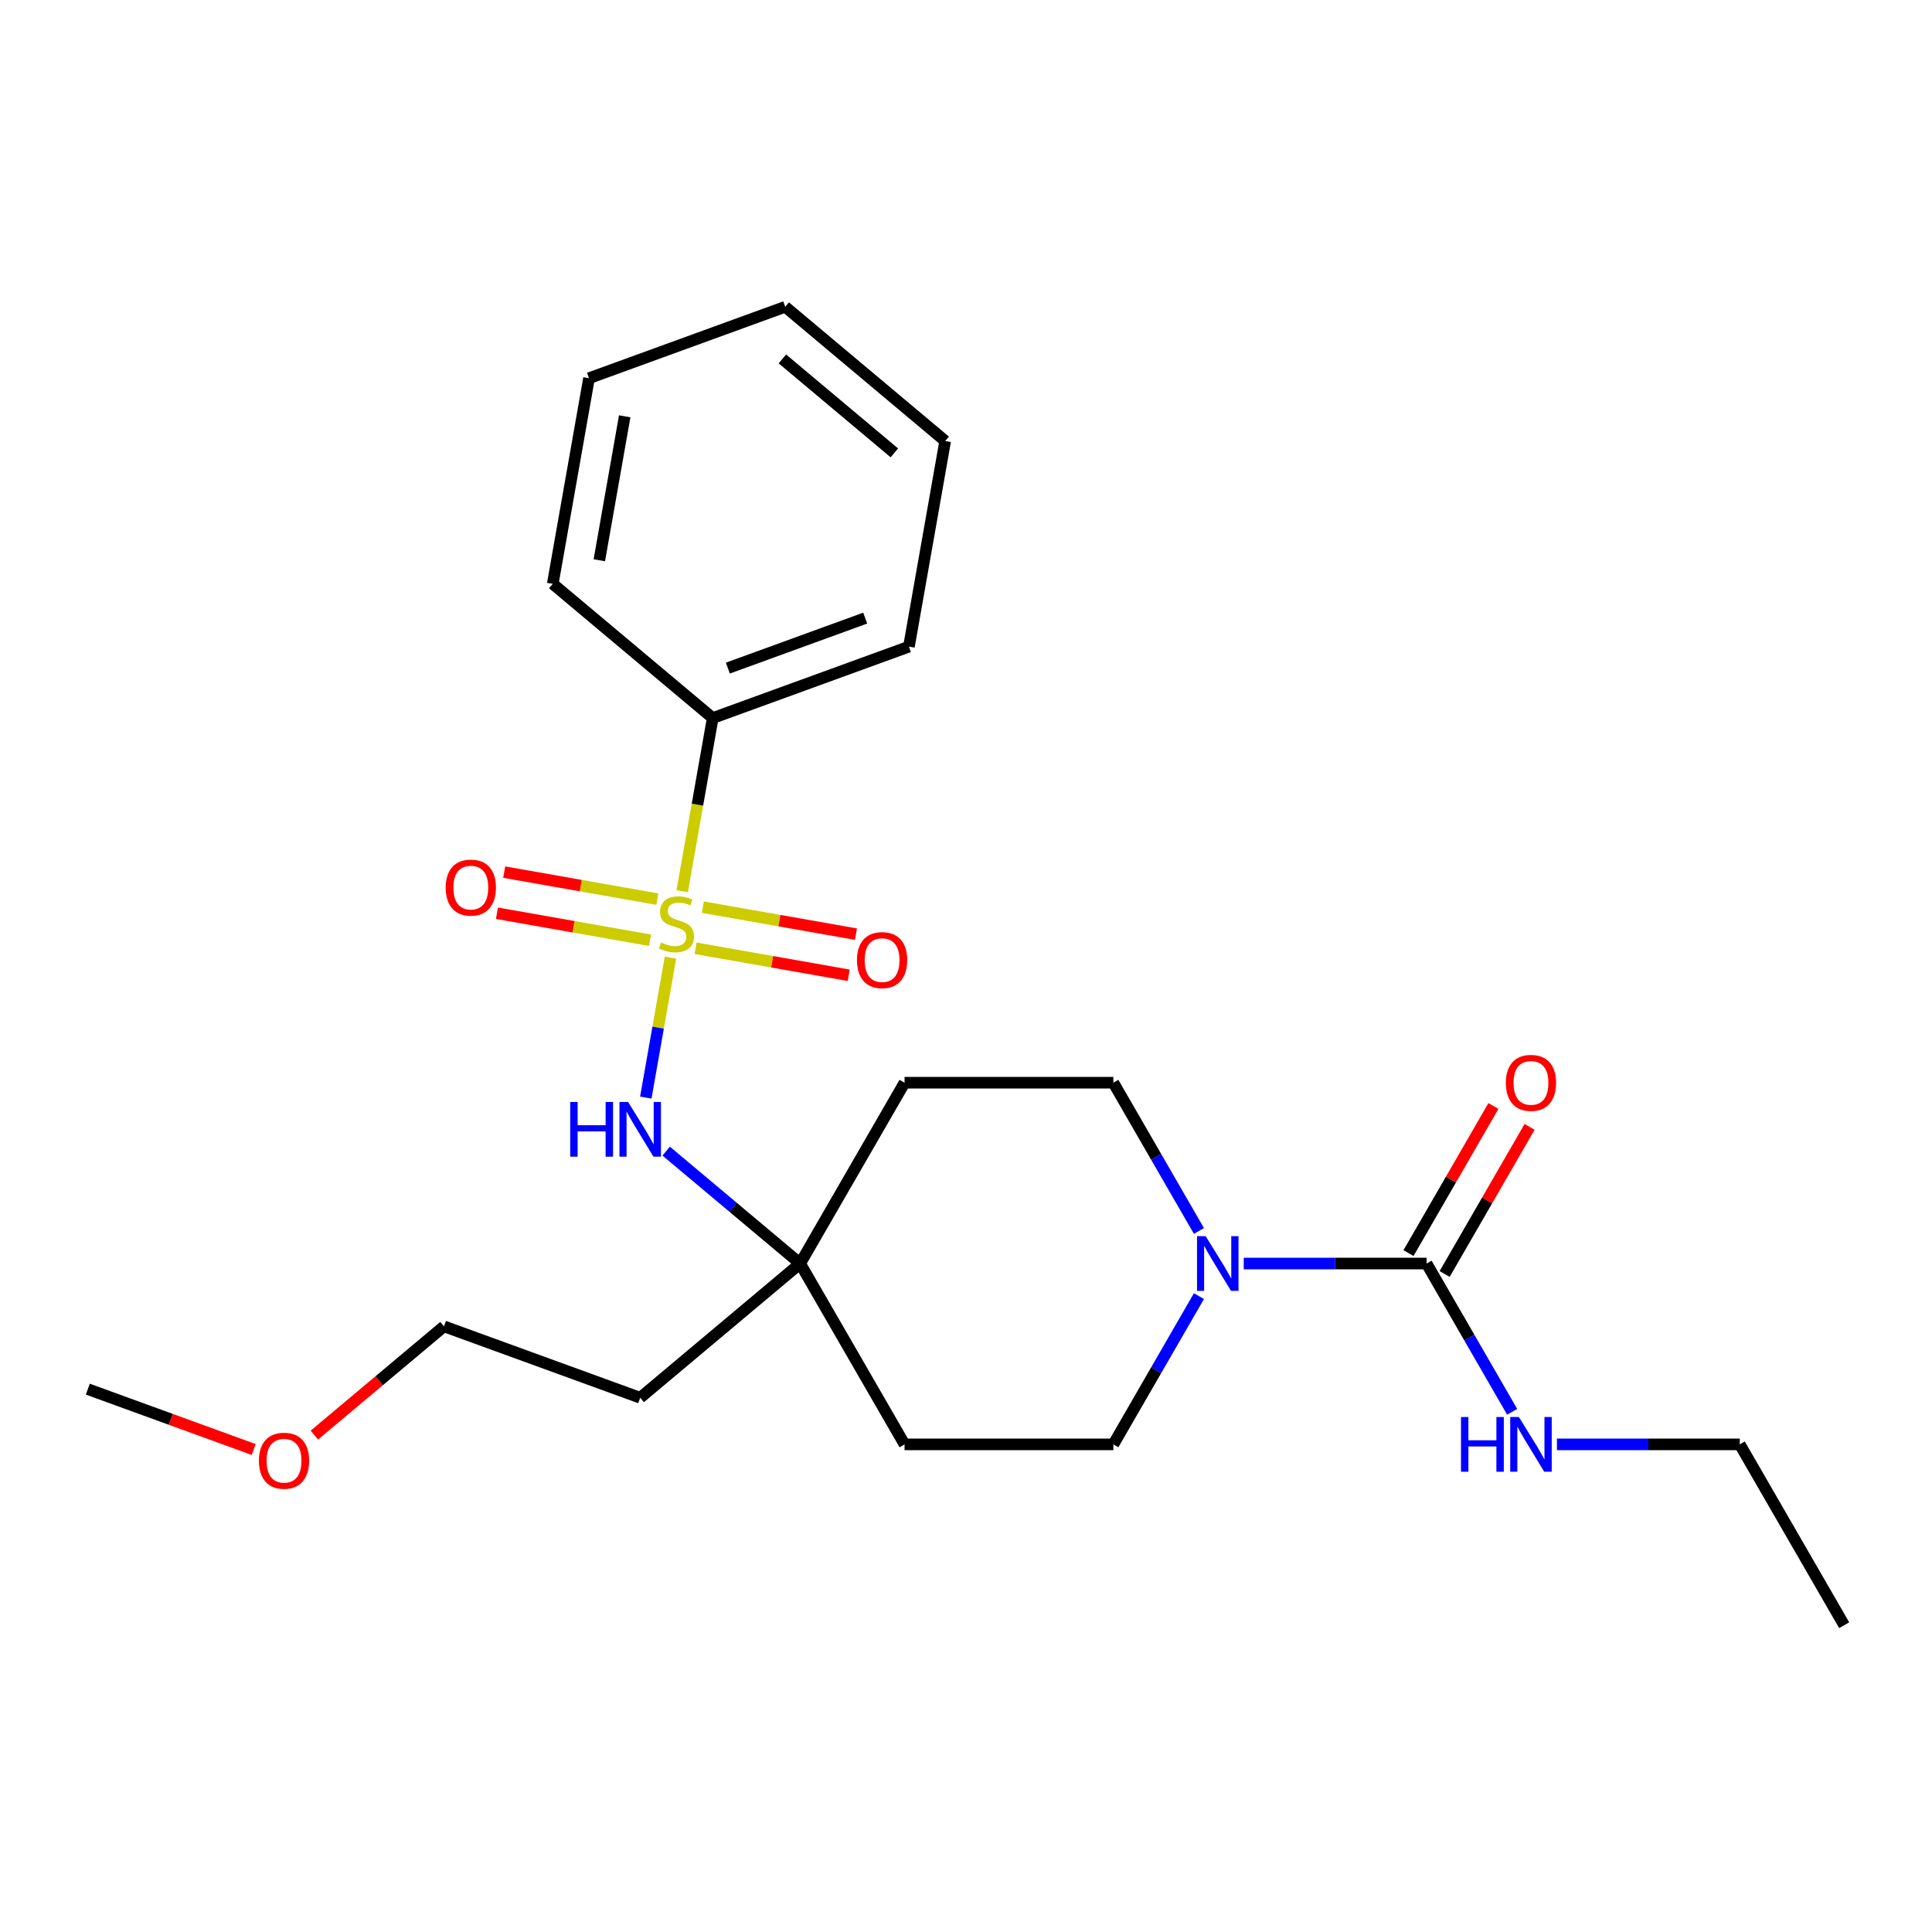 <?xml version='1.0' encoding='iso-8859-1'?>
<svg version='1.1' baseProfile='full'
              xmlns='http://www.w3.org/2000/svg'
                      xmlns:rdkit='http://www.rdkit.org/xml'
                      xmlns:xlink='http://www.w3.org/1999/xlink'
                  xml:space='preserve'
width='1000px' height='1000px' viewBox='0 0 1000 1000'>
<!-- END OF HEADER -->
<rect style='opacity:1.0;fill:#FFFFFF;stroke:none' width='1000' height='1000' x='0' y='0'> </rect>
<path class='bond-2' d='M 347.033,495.684 L 340.647,531.903' style='fill:none;fill-rule:evenodd;stroke:#CCCC00;stroke-width:6px;stroke-linecap:butt;stroke-linejoin:miter;stroke-opacity:1' />
<path class='bond-2' d='M 340.647,531.903 L 334.26,568.122' style='fill:none;fill-rule:evenodd;stroke:#0000FF;stroke-width:6px;stroke-linecap:butt;stroke-linejoin:miter;stroke-opacity:1' />
<path class='bond-4' d='M 360.039,490.823 L 399.664,497.81' style='fill:none;fill-rule:evenodd;stroke:#CCCC00;stroke-width:6px;stroke-linecap:butt;stroke-linejoin:miter;stroke-opacity:1' />
<path class='bond-4' d='M 399.664,497.81 L 439.289,504.797' style='fill:none;fill-rule:evenodd;stroke:#FF0000;stroke-width:6px;stroke-linecap:butt;stroke-linejoin:miter;stroke-opacity:1' />
<path class='bond-4' d='M 363.792,469.536 L 403.417,476.523' style='fill:none;fill-rule:evenodd;stroke:#CCCC00;stroke-width:6px;stroke-linecap:butt;stroke-linejoin:miter;stroke-opacity:1' />
<path class='bond-4' d='M 403.417,476.523 L 443.043,483.51' style='fill:none;fill-rule:evenodd;stroke:#FF0000;stroke-width:6px;stroke-linecap:butt;stroke-linejoin:miter;stroke-opacity:1' />
<path class='bond-5' d='M 340.228,465.381 L 300.603,458.394' style='fill:none;fill-rule:evenodd;stroke:#CCCC00;stroke-width:6px;stroke-linecap:butt;stroke-linejoin:miter;stroke-opacity:1' />
<path class='bond-5' d='M 300.603,458.394 L 260.977,451.407' style='fill:none;fill-rule:evenodd;stroke:#FF0000;stroke-width:6px;stroke-linecap:butt;stroke-linejoin:miter;stroke-opacity:1' />
<path class='bond-5' d='M 336.475,486.668 L 296.849,479.681' style='fill:none;fill-rule:evenodd;stroke:#CCCC00;stroke-width:6px;stroke-linecap:butt;stroke-linejoin:miter;stroke-opacity:1' />
<path class='bond-5' d='M 296.849,479.681 L 257.224,472.694' style='fill:none;fill-rule:evenodd;stroke:#FF0000;stroke-width:6px;stroke-linecap:butt;stroke-linejoin:miter;stroke-opacity:1' />
<path class='bond-6' d='M 353.1,461.28 L 361,416.474' style='fill:none;fill-rule:evenodd;stroke:#CCCC00;stroke-width:6px;stroke-linecap:butt;stroke-linejoin:miter;stroke-opacity:1' />
<path class='bond-6' d='M 361,416.474 L 368.901,371.667' style='fill:none;fill-rule:evenodd;stroke:#000000;stroke-width:6px;stroke-linecap:butt;stroke-linejoin:miter;stroke-opacity:1' />
<path class='bond-0' d='M 738.39,654.009 L 691.073,654.009' style='fill:none;fill-rule:evenodd;stroke:#000000;stroke-width:6px;stroke-linecap:butt;stroke-linejoin:miter;stroke-opacity:1' />
<path class='bond-0' d='M 691.073,654.009 L 643.755,654.009' style='fill:none;fill-rule:evenodd;stroke:#0000FF;stroke-width:6px;stroke-linecap:butt;stroke-linejoin:miter;stroke-opacity:1' />
<path class='bond-9' d='M 747.75,659.413 L 769.729,621.345' style='fill:none;fill-rule:evenodd;stroke:#000000;stroke-width:6px;stroke-linecap:butt;stroke-linejoin:miter;stroke-opacity:1' />
<path class='bond-9' d='M 769.729,621.345 L 791.707,583.277' style='fill:none;fill-rule:evenodd;stroke:#FF0000;stroke-width:6px;stroke-linecap:butt;stroke-linejoin:miter;stroke-opacity:1' />
<path class='bond-9' d='M 729.031,648.605 L 751.009,610.537' style='fill:none;fill-rule:evenodd;stroke:#000000;stroke-width:6px;stroke-linecap:butt;stroke-linejoin:miter;stroke-opacity:1' />
<path class='bond-9' d='M 751.009,610.537 L 772.988,572.469' style='fill:none;fill-rule:evenodd;stroke:#FF0000;stroke-width:6px;stroke-linecap:butt;stroke-linejoin:miter;stroke-opacity:1' />
<path class='bond-12' d='M 738.39,654.009 L 760.542,692.377' style='fill:none;fill-rule:evenodd;stroke:#000000;stroke-width:6px;stroke-linecap:butt;stroke-linejoin:miter;stroke-opacity:1' />
<path class='bond-12' d='M 760.542,692.377 L 782.694,730.745' style='fill:none;fill-rule:evenodd;stroke:#0000FF;stroke-width:6px;stroke-linecap:butt;stroke-linejoin:miter;stroke-opacity:1' />
<path class='bond-1' d='M 620.578,670.871 L 598.426,709.239' style='fill:none;fill-rule:evenodd;stroke:#0000FF;stroke-width:6px;stroke-linecap:butt;stroke-linejoin:miter;stroke-opacity:1' />
<path class='bond-1' d='M 598.426,709.239 L 576.274,747.607' style='fill:none;fill-rule:evenodd;stroke:#000000;stroke-width:6px;stroke-linecap:butt;stroke-linejoin:miter;stroke-opacity:1' />
<path class='bond-25' d='M 620.578,637.147 L 598.426,598.779' style='fill:none;fill-rule:evenodd;stroke:#0000FF;stroke-width:6px;stroke-linecap:butt;stroke-linejoin:miter;stroke-opacity:1' />
<path class='bond-25' d='M 598.426,598.779 L 576.274,560.411' style='fill:none;fill-rule:evenodd;stroke:#000000;stroke-width:6px;stroke-linecap:butt;stroke-linejoin:miter;stroke-opacity:1' />
<path class='bond-3' d='M 344.808,595.817 L 379.483,624.913' style='fill:none;fill-rule:evenodd;stroke:#0000FF;stroke-width:6px;stroke-linecap:butt;stroke-linejoin:miter;stroke-opacity:1' />
<path class='bond-3' d='M 379.483,624.913 L 414.158,654.009' style='fill:none;fill-rule:evenodd;stroke:#000000;stroke-width:6px;stroke-linecap:butt;stroke-linejoin:miter;stroke-opacity:1' />
<path class='bond-10' d='M 414.158,654.009 L 468.197,560.411' style='fill:none;fill-rule:evenodd;stroke:#000000;stroke-width:6px;stroke-linecap:butt;stroke-linejoin:miter;stroke-opacity:1' />
<path class='bond-11' d='M 414.158,654.009 L 468.197,747.607' style='fill:none;fill-rule:evenodd;stroke:#000000;stroke-width:6px;stroke-linecap:butt;stroke-linejoin:miter;stroke-opacity:1' />
<path class='bond-13' d='M 414.158,654.009 L 331.366,723.48' style='fill:none;fill-rule:evenodd;stroke:#000000;stroke-width:6px;stroke-linecap:butt;stroke-linejoin:miter;stroke-opacity:1' />
<path class='bond-15' d='M 368.901,371.667 L 470.46,334.702' style='fill:none;fill-rule:evenodd;stroke:#000000;stroke-width:6px;stroke-linecap:butt;stroke-linejoin:miter;stroke-opacity:1' />
<path class='bond-15' d='M 376.742,345.81 L 447.834,319.935' style='fill:none;fill-rule:evenodd;stroke:#000000;stroke-width:6px;stroke-linecap:butt;stroke-linejoin:miter;stroke-opacity:1' />
<path class='bond-16' d='M 368.901,371.667 L 286.109,302.196' style='fill:none;fill-rule:evenodd;stroke:#000000;stroke-width:6px;stroke-linecap:butt;stroke-linejoin:miter;stroke-opacity:1' />
<path class='bond-7' d='M 576.274,747.607 L 468.197,747.607' style='fill:none;fill-rule:evenodd;stroke:#000000;stroke-width:6px;stroke-linecap:butt;stroke-linejoin:miter;stroke-opacity:1' />
<path class='bond-8' d='M 576.274,560.411 L 468.197,560.411' style='fill:none;fill-rule:evenodd;stroke:#000000;stroke-width:6px;stroke-linecap:butt;stroke-linejoin:miter;stroke-opacity:1' />
<path class='bond-18' d='M 805.871,747.607 L 853.189,747.607' style='fill:none;fill-rule:evenodd;stroke:#0000FF;stroke-width:6px;stroke-linecap:butt;stroke-linejoin:miter;stroke-opacity:1' />
<path class='bond-18' d='M 853.189,747.607 L 900.507,747.607' style='fill:none;fill-rule:evenodd;stroke:#000000;stroke-width:6px;stroke-linecap:butt;stroke-linejoin:miter;stroke-opacity:1' />
<path class='bond-17' d='M 331.366,723.48 L 229.806,686.515' style='fill:none;fill-rule:evenodd;stroke:#000000;stroke-width:6px;stroke-linecap:butt;stroke-linejoin:miter;stroke-opacity:1' />
<path class='bond-14' d='M 162.716,742.81 L 196.261,714.663' style='fill:none;fill-rule:evenodd;stroke:#FF0000;stroke-width:6px;stroke-linecap:butt;stroke-linejoin:miter;stroke-opacity:1' />
<path class='bond-14' d='M 196.261,714.663 L 229.806,686.515' style='fill:none;fill-rule:evenodd;stroke:#000000;stroke-width:6px;stroke-linecap:butt;stroke-linejoin:miter;stroke-opacity:1' />
<path class='bond-19' d='M 131.312,750.271 L 88.383,734.646' style='fill:none;fill-rule:evenodd;stroke:#FF0000;stroke-width:6px;stroke-linecap:butt;stroke-linejoin:miter;stroke-opacity:1' />
<path class='bond-19' d='M 88.383,734.646 L 45.455,719.021' style='fill:none;fill-rule:evenodd;stroke:#000000;stroke-width:6px;stroke-linecap:butt;stroke-linejoin:miter;stroke-opacity:1' />
<path class='bond-22' d='M 470.46,334.702 L 489.228,228.267' style='fill:none;fill-rule:evenodd;stroke:#000000;stroke-width:6px;stroke-linecap:butt;stroke-linejoin:miter;stroke-opacity:1' />
<path class='bond-21' d='M 286.109,302.196 L 304.876,195.76' style='fill:none;fill-rule:evenodd;stroke:#000000;stroke-width:6px;stroke-linecap:butt;stroke-linejoin:miter;stroke-opacity:1' />
<path class='bond-21' d='M 310.211,289.984 L 323.348,215.479' style='fill:none;fill-rule:evenodd;stroke:#000000;stroke-width:6px;stroke-linecap:butt;stroke-linejoin:miter;stroke-opacity:1' />
<path class='bond-20' d='M 900.507,747.607 L 954.545,841.204' style='fill:none;fill-rule:evenodd;stroke:#000000;stroke-width:6px;stroke-linecap:butt;stroke-linejoin:miter;stroke-opacity:1' />
<path class='bond-23' d='M 304.876,195.76 L 406.436,158.796' style='fill:none;fill-rule:evenodd;stroke:#000000;stroke-width:6px;stroke-linecap:butt;stroke-linejoin:miter;stroke-opacity:1' />
<path class='bond-24' d='M 489.228,228.267 L 406.436,158.796' style='fill:none;fill-rule:evenodd;stroke:#000000;stroke-width:6px;stroke-linecap:butt;stroke-linejoin:miter;stroke-opacity:1' />
<path class='bond-24' d='M 462.915,234.404 L 404.96,185.775' style='fill:none;fill-rule:evenodd;stroke:#000000;stroke-width:6px;stroke-linecap:butt;stroke-linejoin:miter;stroke-opacity:1' />
<path  class='atom-0' d='M 342.133 487.822
Q 342.453 487.942, 343.773 488.502
Q 345.093 489.062, 346.533 489.422
Q 348.013 489.742, 349.453 489.742
Q 352.133 489.742, 353.693 488.462
Q 355.253 487.142, 355.253 484.862
Q 355.253 483.302, 354.453 482.342
Q 353.693 481.382, 352.493 480.862
Q 351.293 480.342, 349.293 479.742
Q 346.773 478.982, 345.253 478.262
Q 343.773 477.542, 342.693 476.022
Q 341.653 474.502, 341.653 471.942
Q 341.653 468.382, 344.053 466.182
Q 346.493 463.982, 351.293 463.982
Q 354.573 463.982, 358.293 465.542
L 357.373 468.622
Q 353.973 467.222, 351.413 467.222
Q 348.653 467.222, 347.133 468.382
Q 345.613 469.502, 345.653 471.462
Q 345.653 472.982, 346.413 473.902
Q 347.213 474.822, 348.333 475.342
Q 349.493 475.862, 351.413 476.462
Q 353.973 477.262, 355.493 478.062
Q 357.013 478.862, 358.093 480.502
Q 359.213 482.102, 359.213 484.862
Q 359.213 488.782, 356.573 490.902
Q 353.973 492.982, 349.613 492.982
Q 347.093 492.982, 345.173 492.422
Q 343.293 491.902, 341.053 490.982
L 342.133 487.822
' fill='#CCCC00'/>
<path  class='atom-2' d='M 624.053 639.849
L 633.333 654.849
Q 634.253 656.329, 635.733 659.009
Q 637.213 661.689, 637.293 661.849
L 637.293 639.849
L 641.053 639.849
L 641.053 668.169
L 637.173 668.169
L 627.213 651.769
Q 626.053 649.849, 624.813 647.649
Q 623.613 645.449, 623.253 644.769
L 623.253 668.169
L 619.573 668.169
L 619.573 639.849
L 624.053 639.849
' fill='#0000FF'/>
<path  class='atom-3' d='M 295.146 570.378
L 298.986 570.378
L 298.986 582.418
L 313.466 582.418
L 313.466 570.378
L 317.306 570.378
L 317.306 598.698
L 313.466 598.698
L 313.466 585.618
L 298.986 585.618
L 298.986 598.698
L 295.146 598.698
L 295.146 570.378
' fill='#0000FF'/>
<path  class='atom-3' d='M 325.106 570.378
L 334.386 585.378
Q 335.306 586.858, 336.786 589.538
Q 338.266 592.218, 338.346 592.378
L 338.346 570.378
L 342.106 570.378
L 342.106 598.698
L 338.226 598.698
L 328.266 582.298
Q 327.106 580.378, 325.866 578.178
Q 324.666 575.978, 324.306 575.298
L 324.306 598.698
L 320.626 598.698
L 320.626 570.378
L 325.106 570.378
' fill='#0000FF'/>
<path  class='atom-5' d='M 443.569 496.95
Q 443.569 490.15, 446.929 486.35
Q 450.289 482.55, 456.569 482.55
Q 462.849 482.55, 466.209 486.35
Q 469.569 490.15, 469.569 496.95
Q 469.569 503.83, 466.169 507.75
Q 462.769 511.63, 456.569 511.63
Q 450.329 511.63, 446.929 507.75
Q 443.569 503.87, 443.569 496.95
M 456.569 508.43
Q 460.889 508.43, 463.209 505.55
Q 465.569 502.63, 465.569 496.95
Q 465.569 491.39, 463.209 488.59
Q 460.889 485.75, 456.569 485.75
Q 452.249 485.75, 449.889 488.55
Q 447.569 491.35, 447.569 496.95
Q 447.569 502.67, 449.889 505.55
Q 452.249 508.43, 456.569 508.43
' fill='#FF0000'/>
<path  class='atom-6' d='M 230.698 459.415
Q 230.698 452.615, 234.058 448.815
Q 237.418 445.015, 243.698 445.015
Q 249.978 445.015, 253.338 448.815
Q 256.698 452.615, 256.698 459.415
Q 256.698 466.295, 253.298 470.215
Q 249.898 474.095, 243.698 474.095
Q 237.458 474.095, 234.058 470.215
Q 230.698 466.335, 230.698 459.415
M 243.698 470.895
Q 248.018 470.895, 250.338 468.015
Q 252.698 465.095, 252.698 459.415
Q 252.698 453.855, 250.338 451.055
Q 248.018 448.215, 243.698 448.215
Q 239.378 448.215, 237.018 451.015
Q 234.698 453.815, 234.698 459.415
Q 234.698 465.135, 237.018 468.015
Q 239.378 470.895, 243.698 470.895
' fill='#FF0000'/>
<path  class='atom-10' d='M 779.429 560.491
Q 779.429 553.691, 782.789 549.891
Q 786.149 546.091, 792.429 546.091
Q 798.709 546.091, 802.069 549.891
Q 805.429 553.691, 805.429 560.491
Q 805.429 567.371, 802.029 571.291
Q 798.629 575.171, 792.429 575.171
Q 786.189 575.171, 782.789 571.291
Q 779.429 567.411, 779.429 560.491
M 792.429 571.971
Q 796.749 571.971, 799.069 569.091
Q 801.429 566.171, 801.429 560.491
Q 801.429 554.931, 799.069 552.131
Q 796.749 549.291, 792.429 549.291
Q 788.109 549.291, 785.749 552.091
Q 783.429 554.891, 783.429 560.491
Q 783.429 566.211, 785.749 569.091
Q 788.109 571.971, 792.429 571.971
' fill='#FF0000'/>
<path  class='atom-13' d='M 756.209 733.447
L 760.049 733.447
L 760.049 745.487
L 774.529 745.487
L 774.529 733.447
L 778.369 733.447
L 778.369 761.767
L 774.529 761.767
L 774.529 748.687
L 760.049 748.687
L 760.049 761.767
L 756.209 761.767
L 756.209 733.447
' fill='#0000FF'/>
<path  class='atom-13' d='M 786.169 733.447
L 795.449 748.447
Q 796.369 749.927, 797.849 752.607
Q 799.329 755.287, 799.409 755.447
L 799.409 733.447
L 803.169 733.447
L 803.169 761.767
L 799.289 761.767
L 789.329 745.367
Q 788.169 743.447, 786.929 741.247
Q 785.729 739.047, 785.369 738.367
L 785.369 761.767
L 781.689 761.767
L 781.689 733.447
L 786.169 733.447
' fill='#0000FF'/>
<path  class='atom-15' d='M 134.014 756.066
Q 134.014 749.266, 137.374 745.466
Q 140.734 741.666, 147.014 741.666
Q 153.294 741.666, 156.654 745.466
Q 160.014 749.266, 160.014 756.066
Q 160.014 762.946, 156.614 766.866
Q 153.214 770.746, 147.014 770.746
Q 140.774 770.746, 137.374 766.866
Q 134.014 762.986, 134.014 756.066
M 147.014 767.546
Q 151.334 767.546, 153.654 764.666
Q 156.014 761.746, 156.014 756.066
Q 156.014 750.506, 153.654 747.706
Q 151.334 744.866, 147.014 744.866
Q 142.694 744.866, 140.334 747.666
Q 138.014 750.466, 138.014 756.066
Q 138.014 761.786, 140.334 764.666
Q 142.694 767.546, 147.014 767.546
' fill='#FF0000'/>
</svg>
